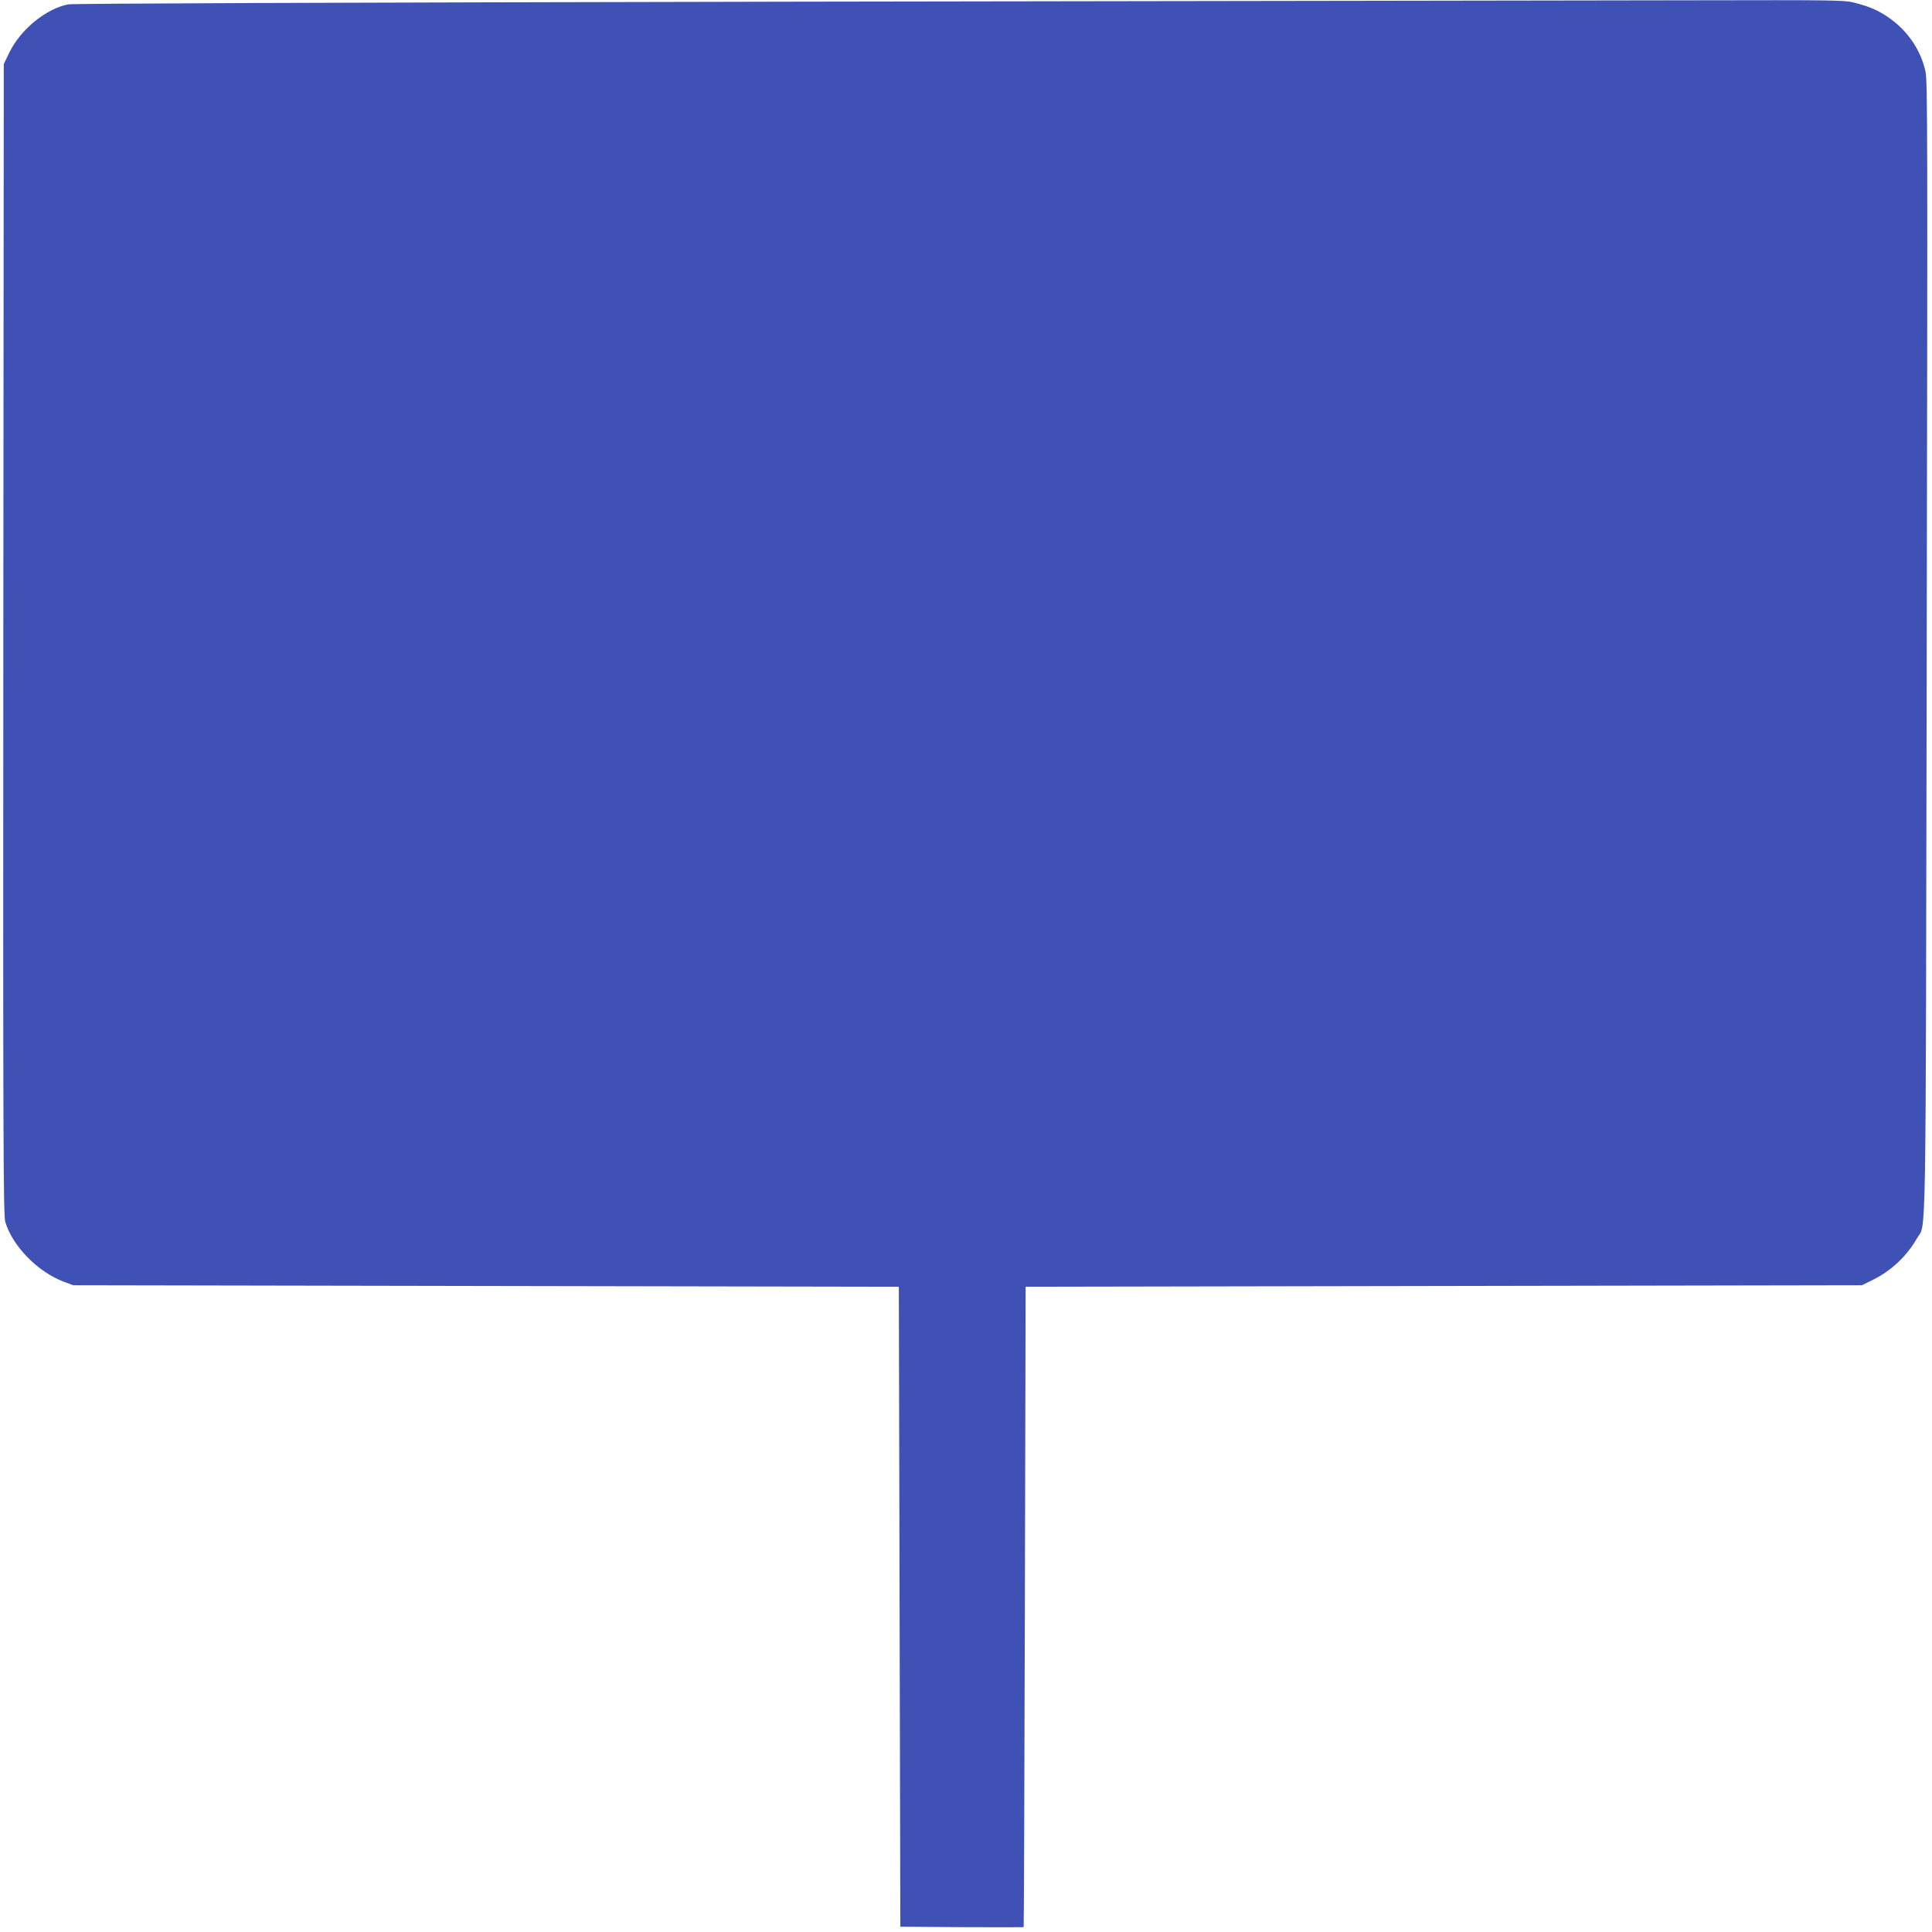 <?xml version="1.0" standalone="no"?>
<!DOCTYPE svg PUBLIC "-//W3C//DTD SVG 20010904//EN"
 "http://www.w3.org/TR/2001/REC-SVG-20010904/DTD/svg10.dtd">
<svg version="1.0" xmlns="http://www.w3.org/2000/svg"
 width="1280pt" height="1280pt" viewBox="0 0 1280 1280"
 preserveAspectRatio="xMidYMid meet">
<g transform="translate(0,1280) scale(0.1,-0.1)"
fill="#3f51b5" stroke="none">
<path d="M5310 12789 c-3217 -6 -4823 -12 -4859 -18 -146 -29 -312 -164 -387
-315 l-39 -80 -3 -3810 c-2 -3332 0 -3817 13 -3861 47 -160 215 -332 388 -397
l62 -23 2735 -5 2735 -5 5 -2120 5 -2120 408 -3 c224 -1 408 -1 409 0 2 2 5
957 8 2123 l5 2120 2771 5 2770 5 75 37 c120 60 222 156 289 273 63 111 58
-211 65 3907 6 3347 6 3761 -8 3824 -29 133 -108 255 -220 340 -75 57 -137 86
-239 113 -76 21 -97 21 -1130 19 -579 -1 -3215 -5 -5858 -9z"/>
</g>
</svg>
